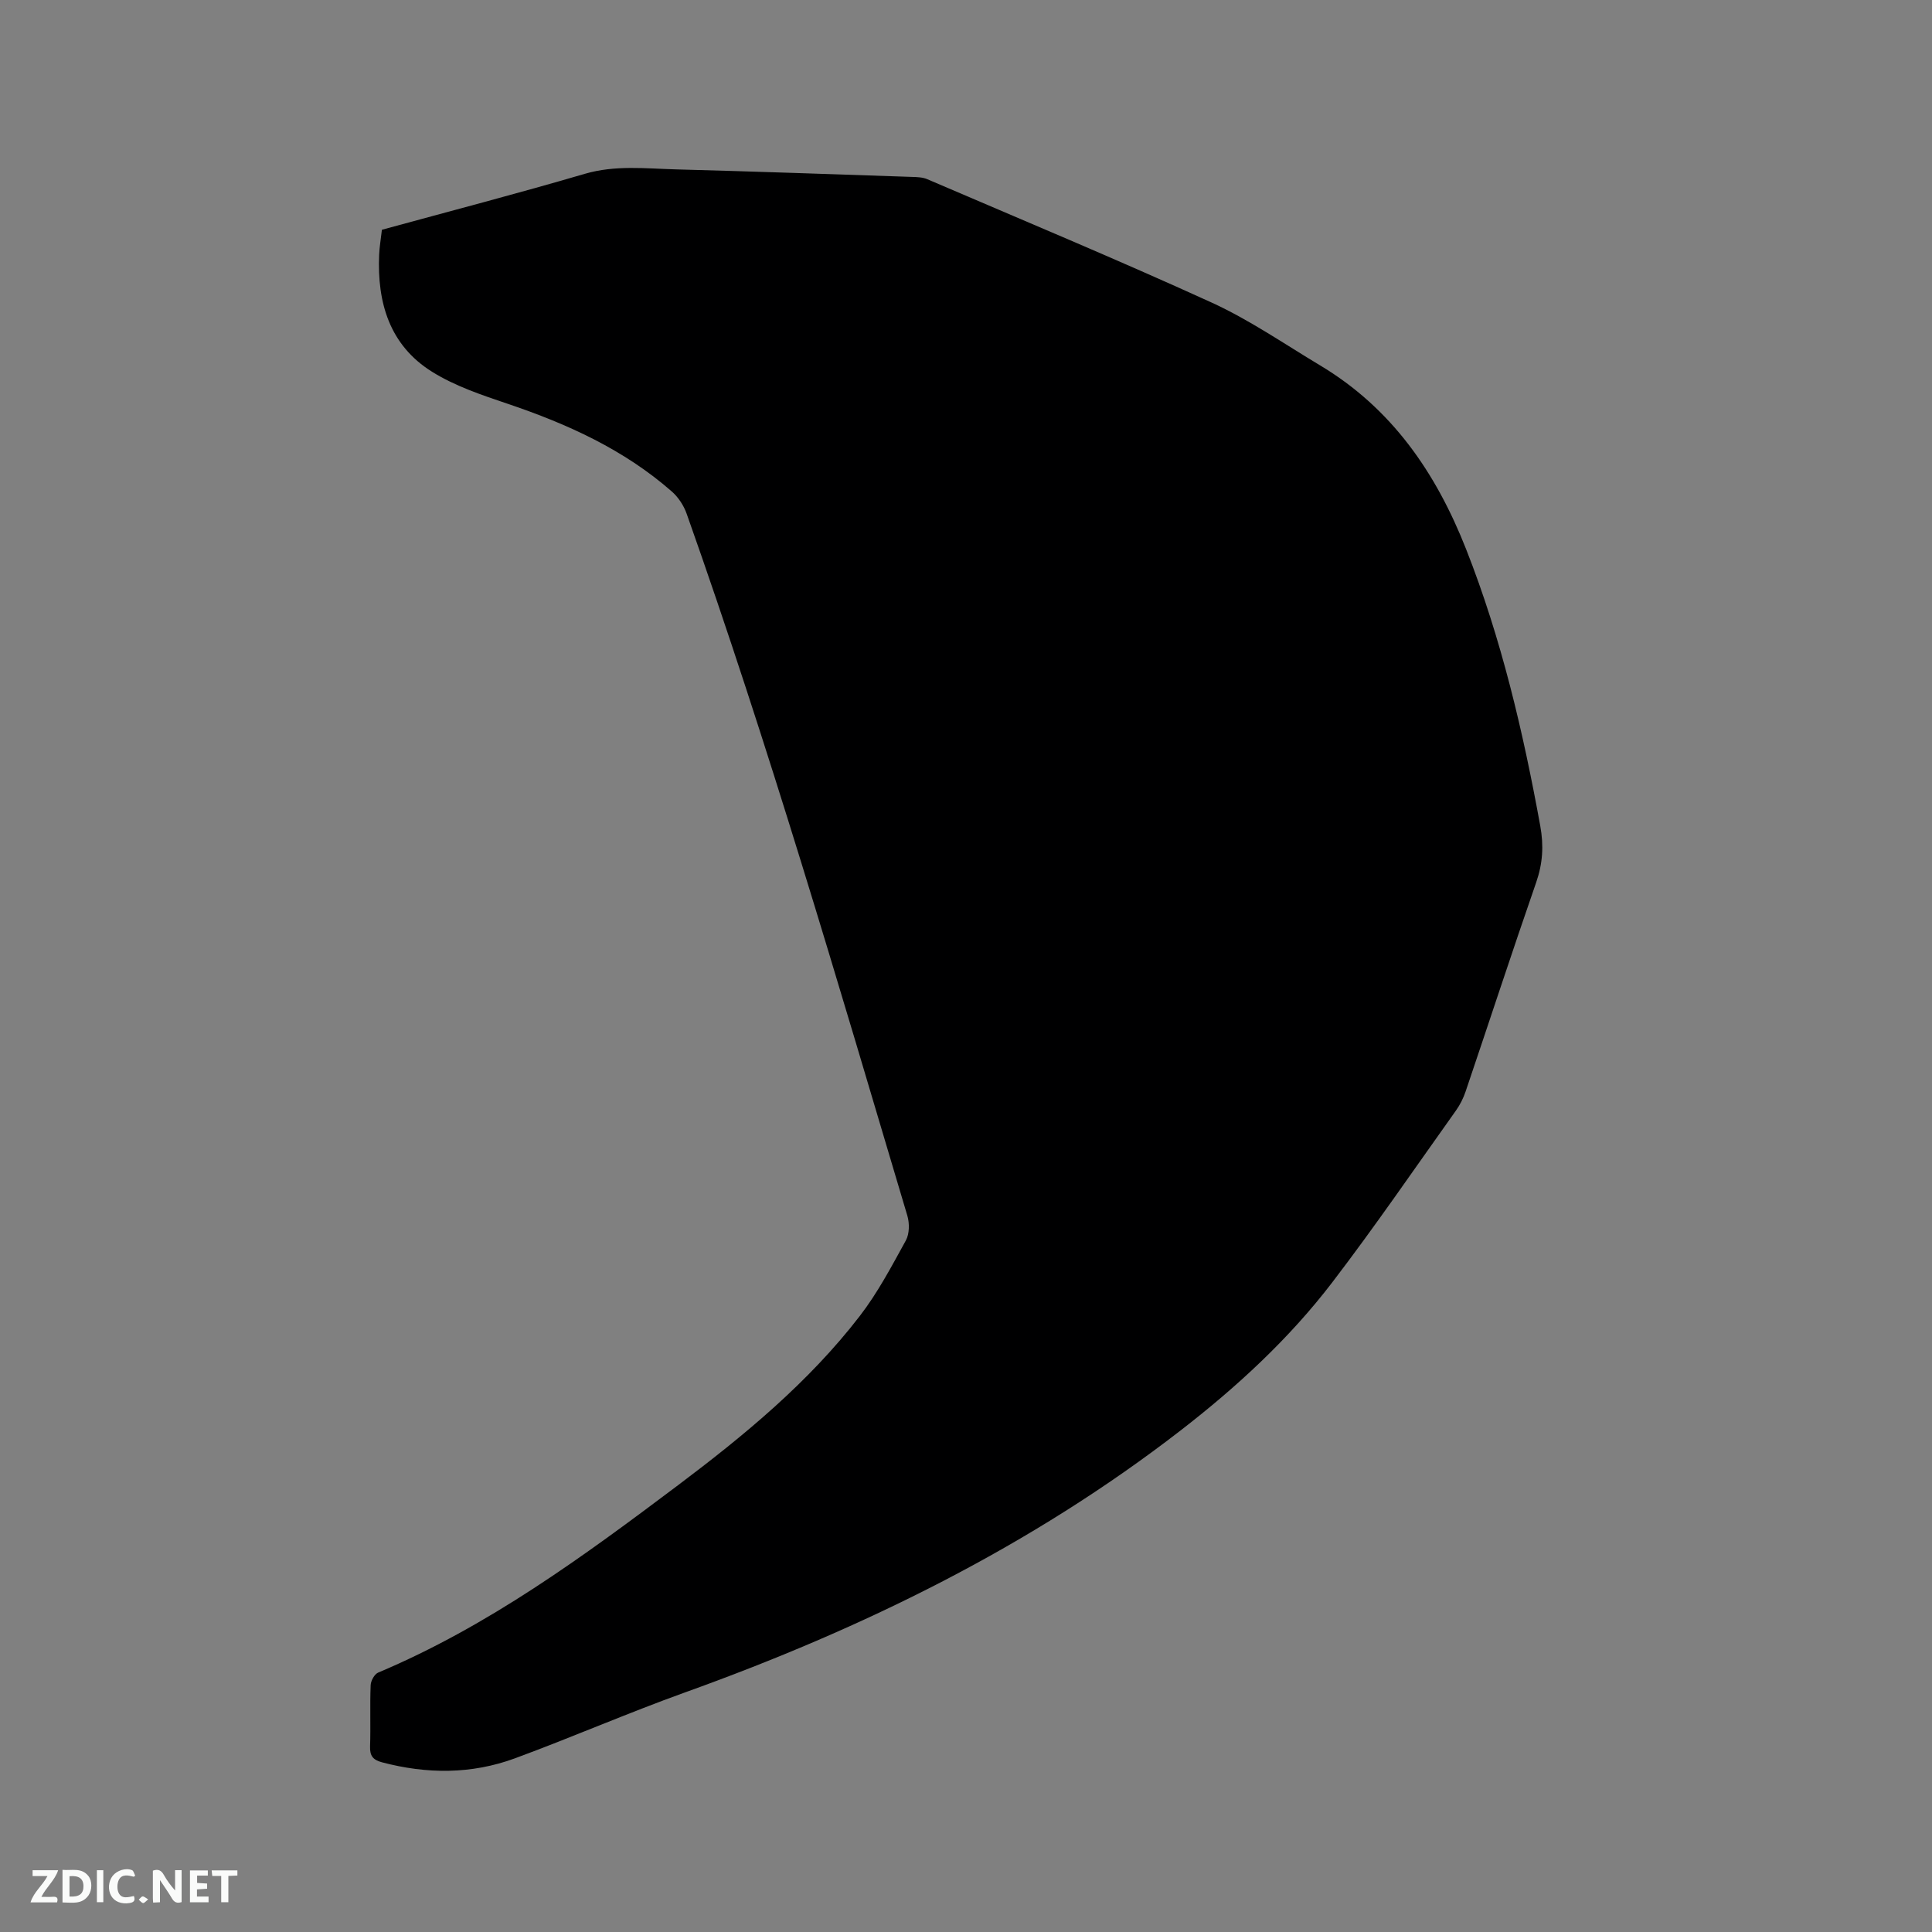 <svg enable-background="new 0 0 400 400" viewBox="0 0 400 400" xmlns="http://www.w3.org/2000/svg"><rect x="0" y="0" width="400" height="400" fill="#808080" stroke="none"/><path d="m79.07 47.57c14.07-3.85 28.09-7.5 42-11.58 6.32-1.85 12.6-1.09 18.91-.92 16.31.43 32.61 1.01 48.91 1.56 1.04.03 2.16.07 3.09.47 19.64 8.43 39.38 16.65 58.83 25.52 7.86 3.59 15.08 8.58 22.52 13.04 14.83 8.89 23.97 22.19 30.22 38.06 7.3 18.54 11.79 37.74 15.34 57.25.75 4.12.52 7.79-.84 11.72-5 14.4-9.73 28.89-14.62 43.32-.47 1.38-1.15 2.74-2 3.93-8.49 11.91-16.75 23.99-25.63 35.6-8.93 11.67-19.73 21.61-31.33 30.59-31.05 24.04-65.83 41.04-102.63 54.26-11.85 4.26-23.41 9.3-35.22 13.65-9 3.32-18.24 3.28-27.52.83-1.87-.5-2.54-1.33-2.48-3.26.14-4.24-.05-8.48.12-12.72.04-.91.79-2.28 1.56-2.6 22.79-9.6 42.52-24.08 62.09-38.8 13.74-10.34 27.03-21.29 37.6-35 3.72-4.82 6.61-10.31 9.56-15.67.75-1.37.77-3.55.31-5.11-14.5-48.69-28.72-97.46-45.7-145.36-.6-1.7-1.73-3.42-3.08-4.6-9.89-8.67-21.59-13.97-33.94-18.14-5.38-1.82-10.94-3.67-15.7-6.65-8.77-5.47-11.38-14.3-10.94-24.22.07-1.61.34-3.18.57-5.17z" fill="#000001"/><g fill="#fafbfa"><path d="m37.59 393.81c-.92.31-1.52.05-2-.78-.7-1.2-1.52-2.34-2.47-3.78v4.59c-.55.03-.95.05-1.41.07-.03-.37-.06-.64-.06-.91 0-1.91 0-3.81 0-5.7 1.13-.41 1.77-.03 2.29.91.62 1.11 1.38 2.14 2.31 3.19v-4.2h1.35v6.61z"/><path d="m12.94 393.88v-6.75c1.9.19 3.93-.54 5.37 1.29.8 1.01.78 2.88.03 3.97-1.37 1.97-3.4 1.51-5.4 1.49m1.45-1.22c2.04.12 2.92-.58 2.89-2.21-.03-1.51-.98-2.19-2.89-2z"/><path d="m11.81 393.87h-5.49c.68-2.18 2.47-3.48 3.51-5.45h-3.08v-1.21h5.29c-.71 2.13-2.44 3.48-3.47 5.51.86 0 1.63.04 2.39-.01.79-.05 1.14.21.85 1.16"/><path d="m39.33 393.86v-6.61h3.7v1.07h-2.22v1.52c.68.04 1.34.09 2.07.13v1.07c-.72.05-1.38.09-2.1.14v1.48h2.4v1.19h-3.85z"/><path d="m27.71 388.56c-1.15-.3-2.46-.61-3.1.64-.37.73-.41 1.93-.06 2.67.63 1.35 1.99.93 3.17.68.35.94-.01 1.32-.93 1.46-1.62.25-3.05-.27-3.76-1.48-.73-1.24-.6-3.03.31-4.17.88-1.11 2.71-1.7 4-1.16.32.13.44.74.65 1.12-.1.08-.19.16-.28.24"/><path d="m49.15 387.24v1.07c-.59.02-1.17.05-1.87.08v5.44h-1.48v-5.44h-1.85c-.05-.4-.08-.73-.13-1.15z"/><path d="m20.06 387.21h1.33v6.62h-1.33z"/><path d="m30.68 393.25c-.49.38-.8.79-1.05.76-.32-.05-.6-.45-.9-.7.26-.24.51-.64.8-.67.29-.04.62.3 1.15.61"/></g></svg>